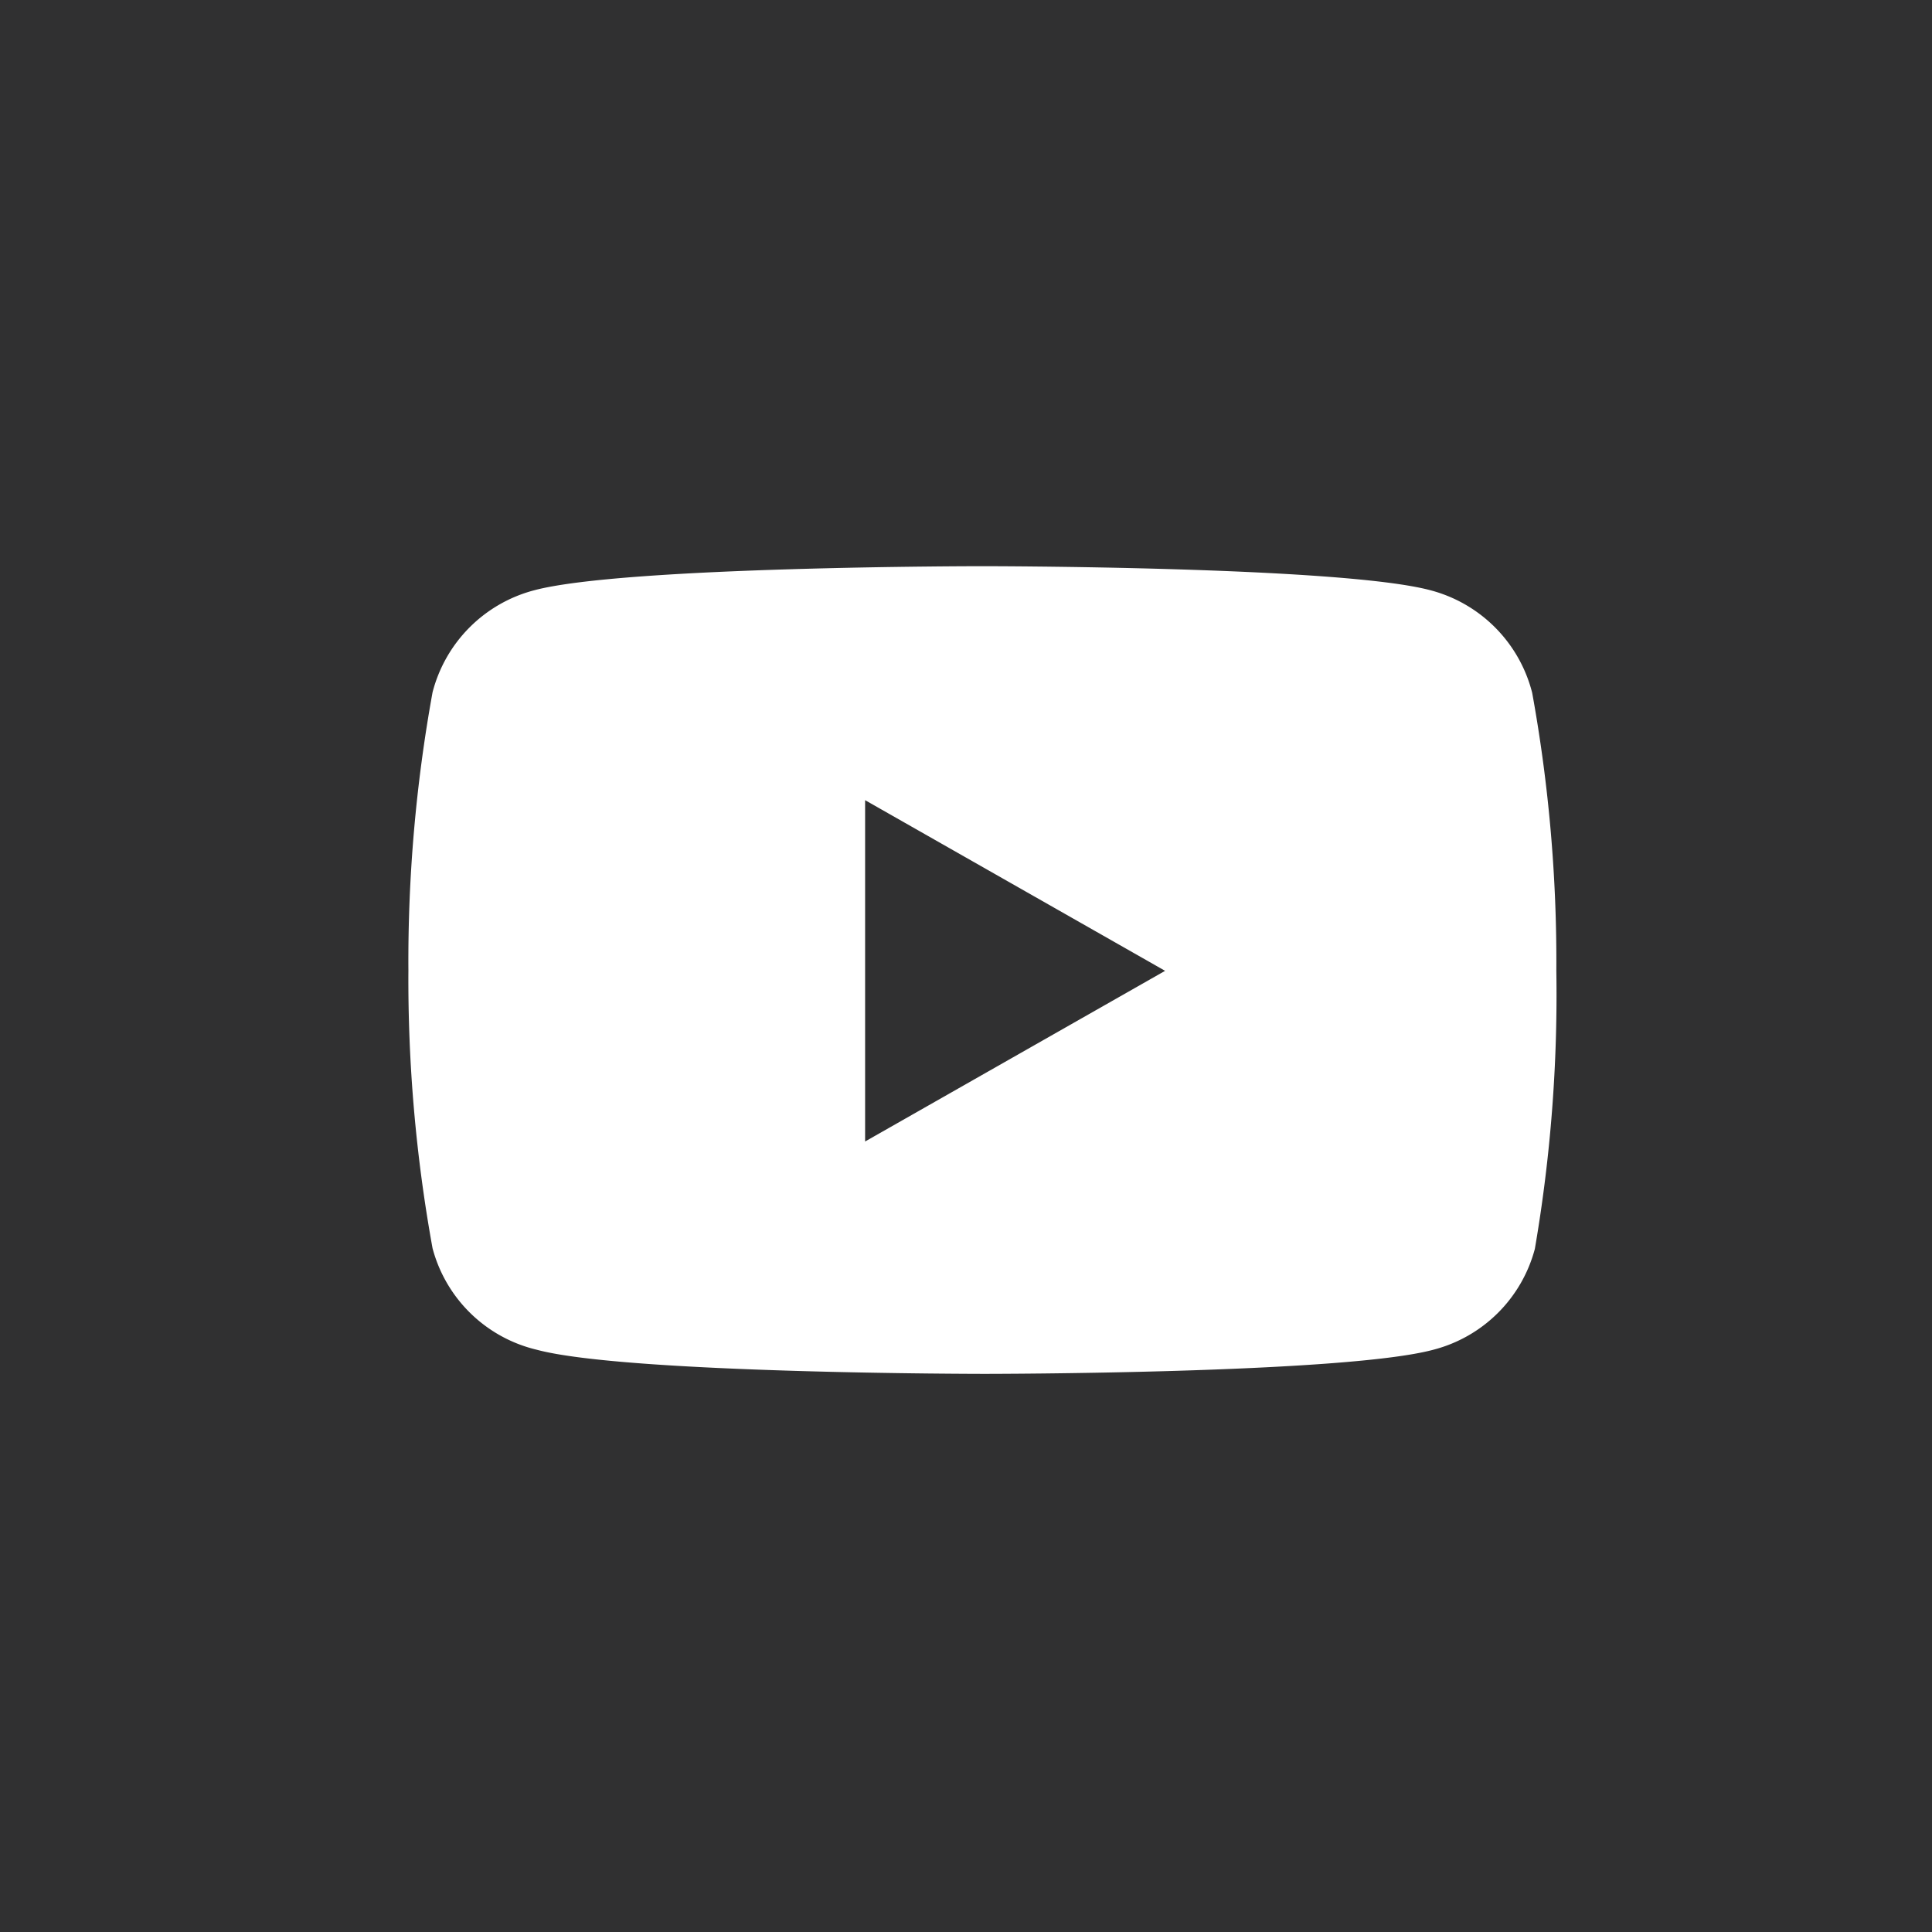 <svg xmlns="http://www.w3.org/2000/svg" viewBox="0 0 36 36"><title>Youtube</title><rect width="36" height="36" style="fill:#303031"/><path d="M28.55,12.91A2.65,2.65,0,0,0,26.66,11c-1.67-.45-8.36-.45-8.36-.45s-6.68,0-8.35.45a2.65,2.65,0,0,0-1.89,1.9,28,28,0,0,0-.45,5.18,28,28,0,0,0,.45,5.18A2.64,2.64,0,0,0,10,25.15c1.67.45,8.35.45,8.35.45s6.69,0,8.36-.45a2.64,2.64,0,0,0,1.89-1.88A28,28,0,0,0,29,18.09,28,28,0,0,0,28.55,12.91ZM16.12,21.27V14.91l5.59,3.18-5.59,3.18Z" transform="translate(0)" style="fill:#fff"/></svg>